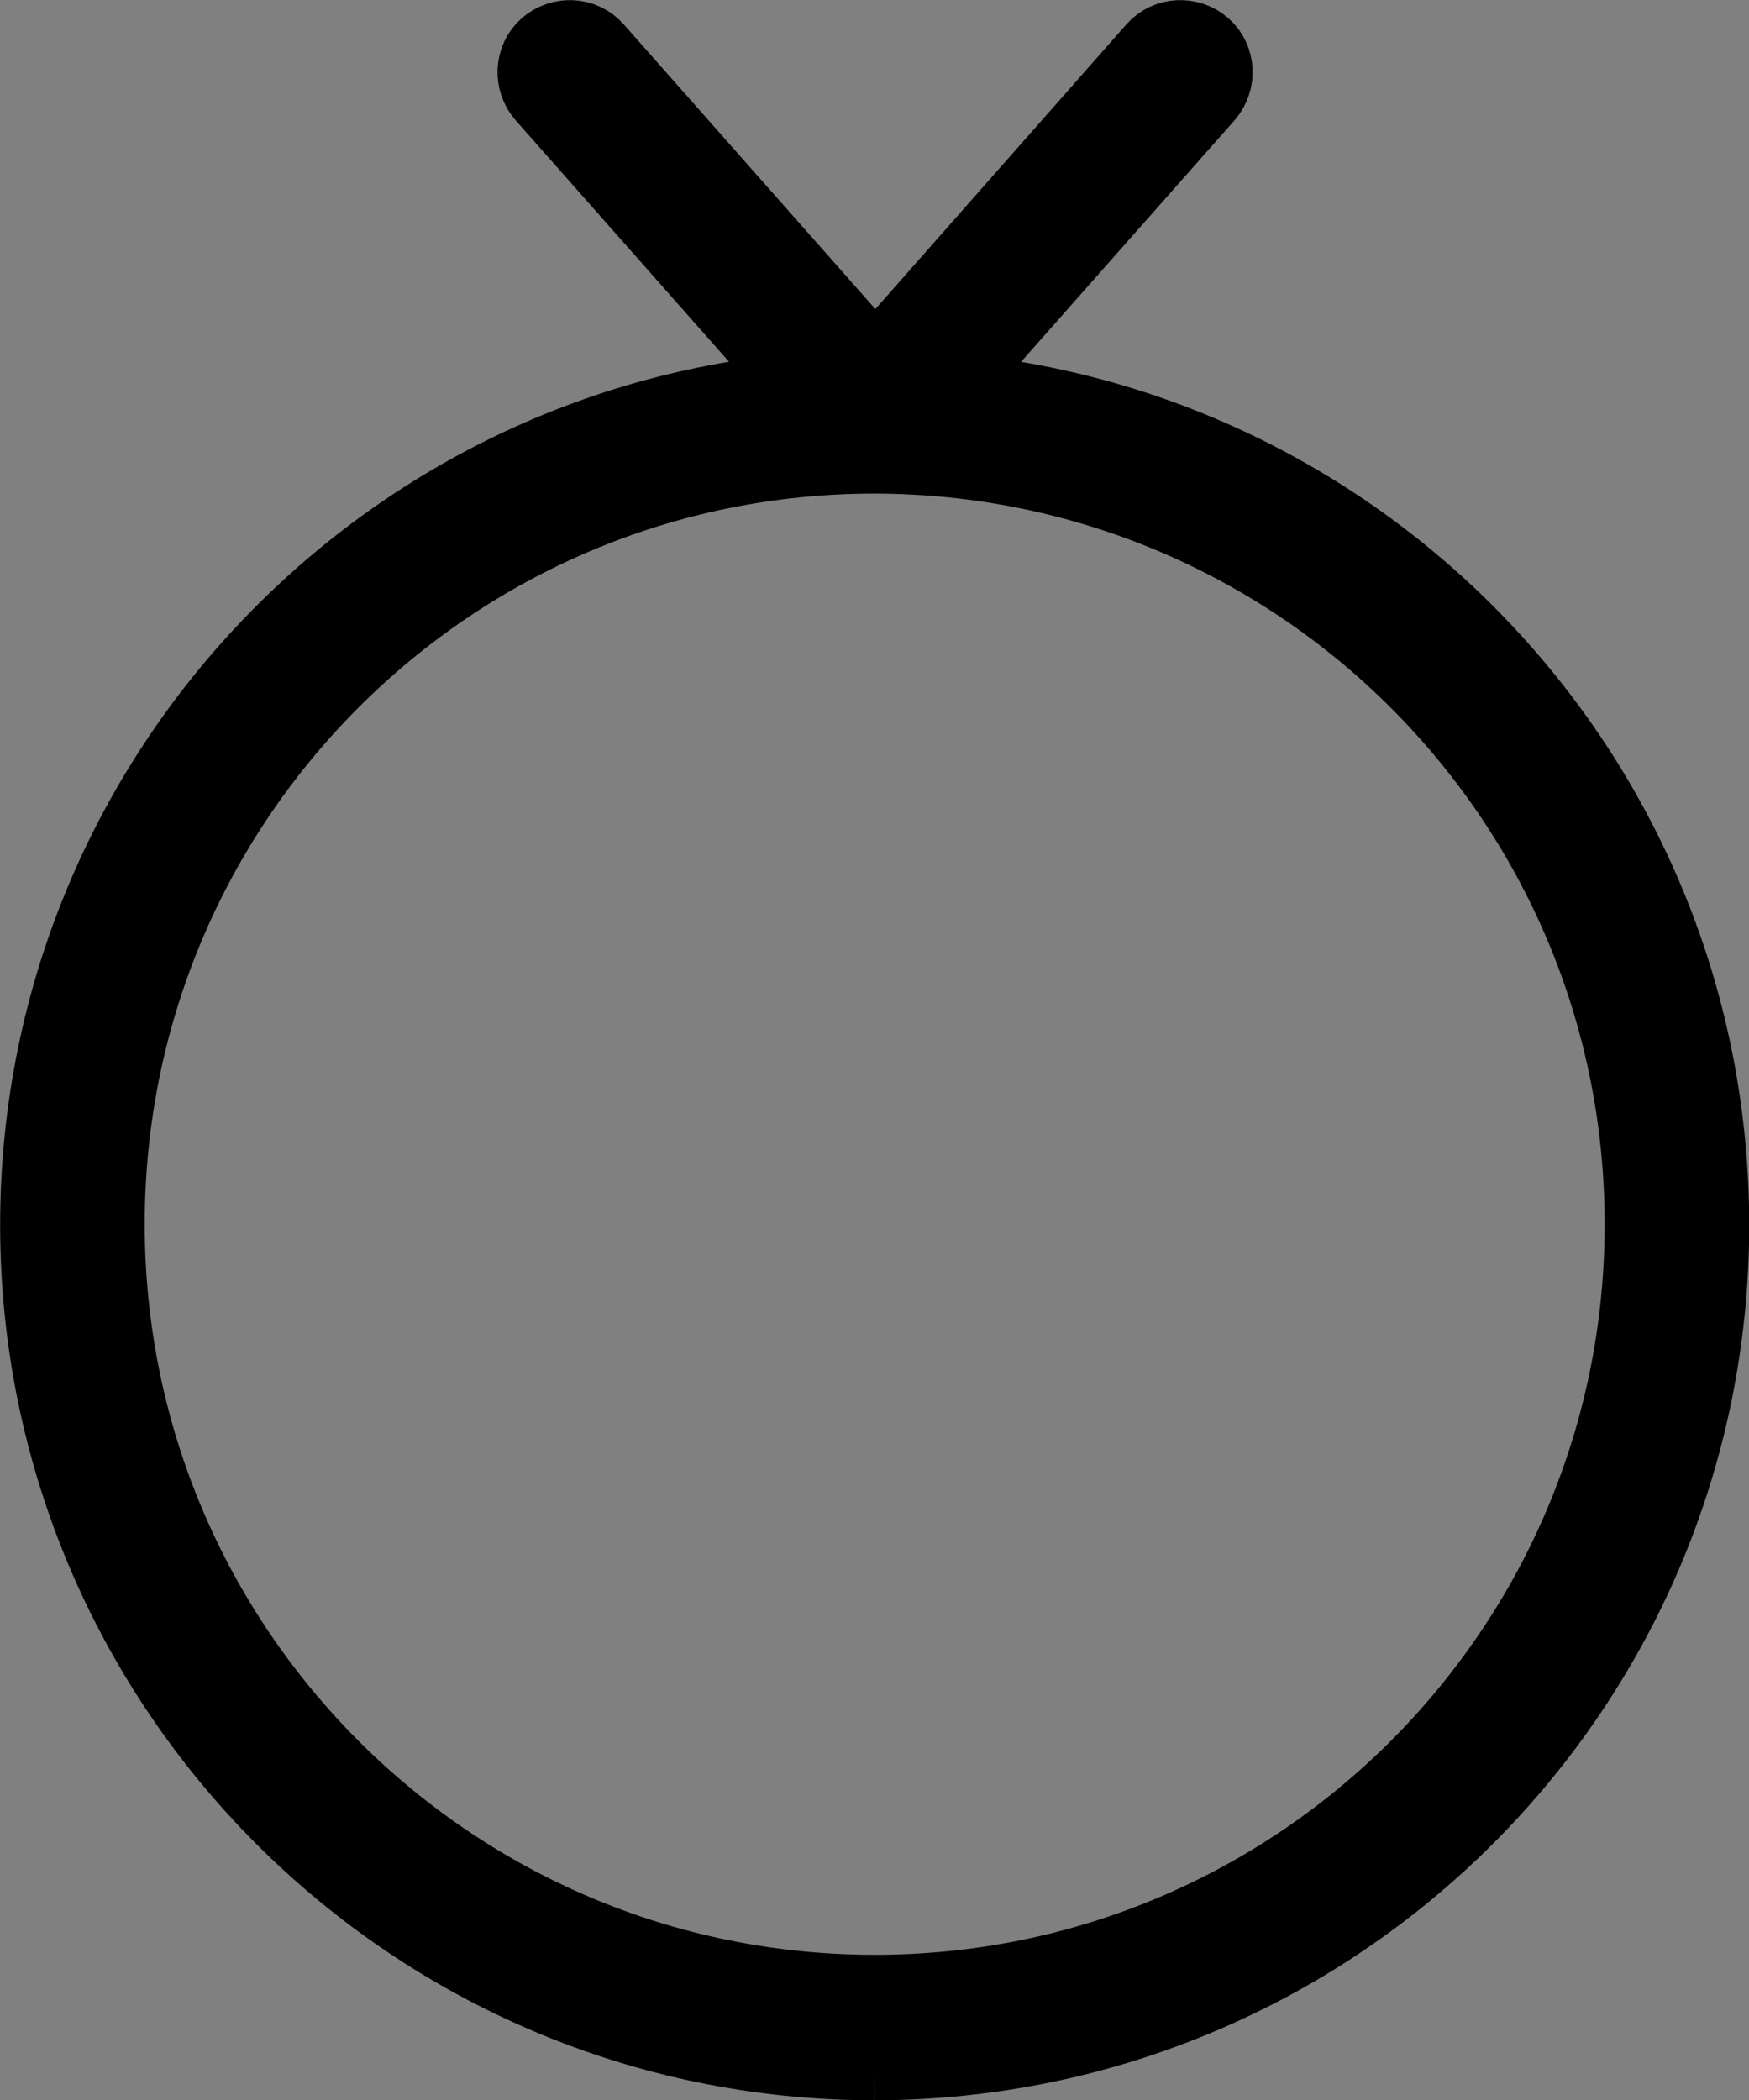 <svg xmlns="http://www.w3.org/2000/svg" id="svg1" version="1.1" viewBox="0 0 136.841 164.266" height="164.266mm" width="136.841mm">
  <rect x="0" y="0" width="136.841" height="164.266" fill="#808080" stroke="none"/>
  <defs id="defs1"></defs>
  <g style="stroke:#000000;stroke-opacity:1" transform="translate(-36.592,-59.43)" id="layer1">
    <g style="fill:#ffffff;stroke:#000000;stroke-width:1.078;stroke-dasharray:none;stroke-opacity:1" transform="matrix(6.088,0,0,6.092,-472.968,-27.268)" id="Ring_Icon">
      <path style="fill:#ffffff;stroke:#000000;stroke-width:1.078;stroke-dasharray:none;stroke-opacity:1" d="m 94.94,40.66 c -5.91,0 -10.7,-4.79 -10.7,-10.7 0,-5.91 4.79,-10.7 10.7,-10.7 5.91,0 10.7,4.79 10.7,10.7 v 0 c 0,5.91 -4.79,10.69 -10.7,10.7 m 0,-20.63 c -5.48,0 -9.92,4.44 -9.92,9.92 0,5.48 4.44,9.92 9.92,9.92 5.48,0 9.92,-4.44 9.92,-9.92 v 0 c 0,-5.48 -4.44,-9.91 -9.92,-9.92" class="cls-11" id="Path_11731"></path>
      <path style="fill:#ffffff;stroke:#000000;stroke-width:1.078;stroke-dasharray:none;stroke-opacity:1" d="m 94.94,19.97 c -0.11,0 -0.22,-0.05 -0.3,-0.13 l -3.91,-4.42 c -0.14,-0.16 -0.13,-0.41 0.03,-0.55 0.16,-0.14 0.41,-0.13 0.55,0.03 v 0 c 0,0 3.91,4.42 3.91,4.42 0.14,0.16 0.13,0.41 -0.04,0.55 -0.07,0.06 -0.16,0.1 -0.25,0.1" class="cls-11" id="Path_11732"></path>
      <path style="fill:#ffffff;stroke:#000000;stroke-width:1.078;stroke-dasharray:none;stroke-opacity:1" d="m 94.95,19.97 c 0.11,0 0.22,-0.05 0.3,-0.13 l 3.91,-4.42 c 0.14,-0.16 0.13,-0.41 -0.03,-0.55 -0.16,-0.14 -0.41,-0.13 -0.55,0.03 l -3.91,4.43 c -0.14,0.16 -0.13,0.41 0.04,0.55 0.07,0.06 0.16,0.1 0.25,0.1" class="cls-11" id="Path_11733"></path>
    </g>
  </g>
</svg>
